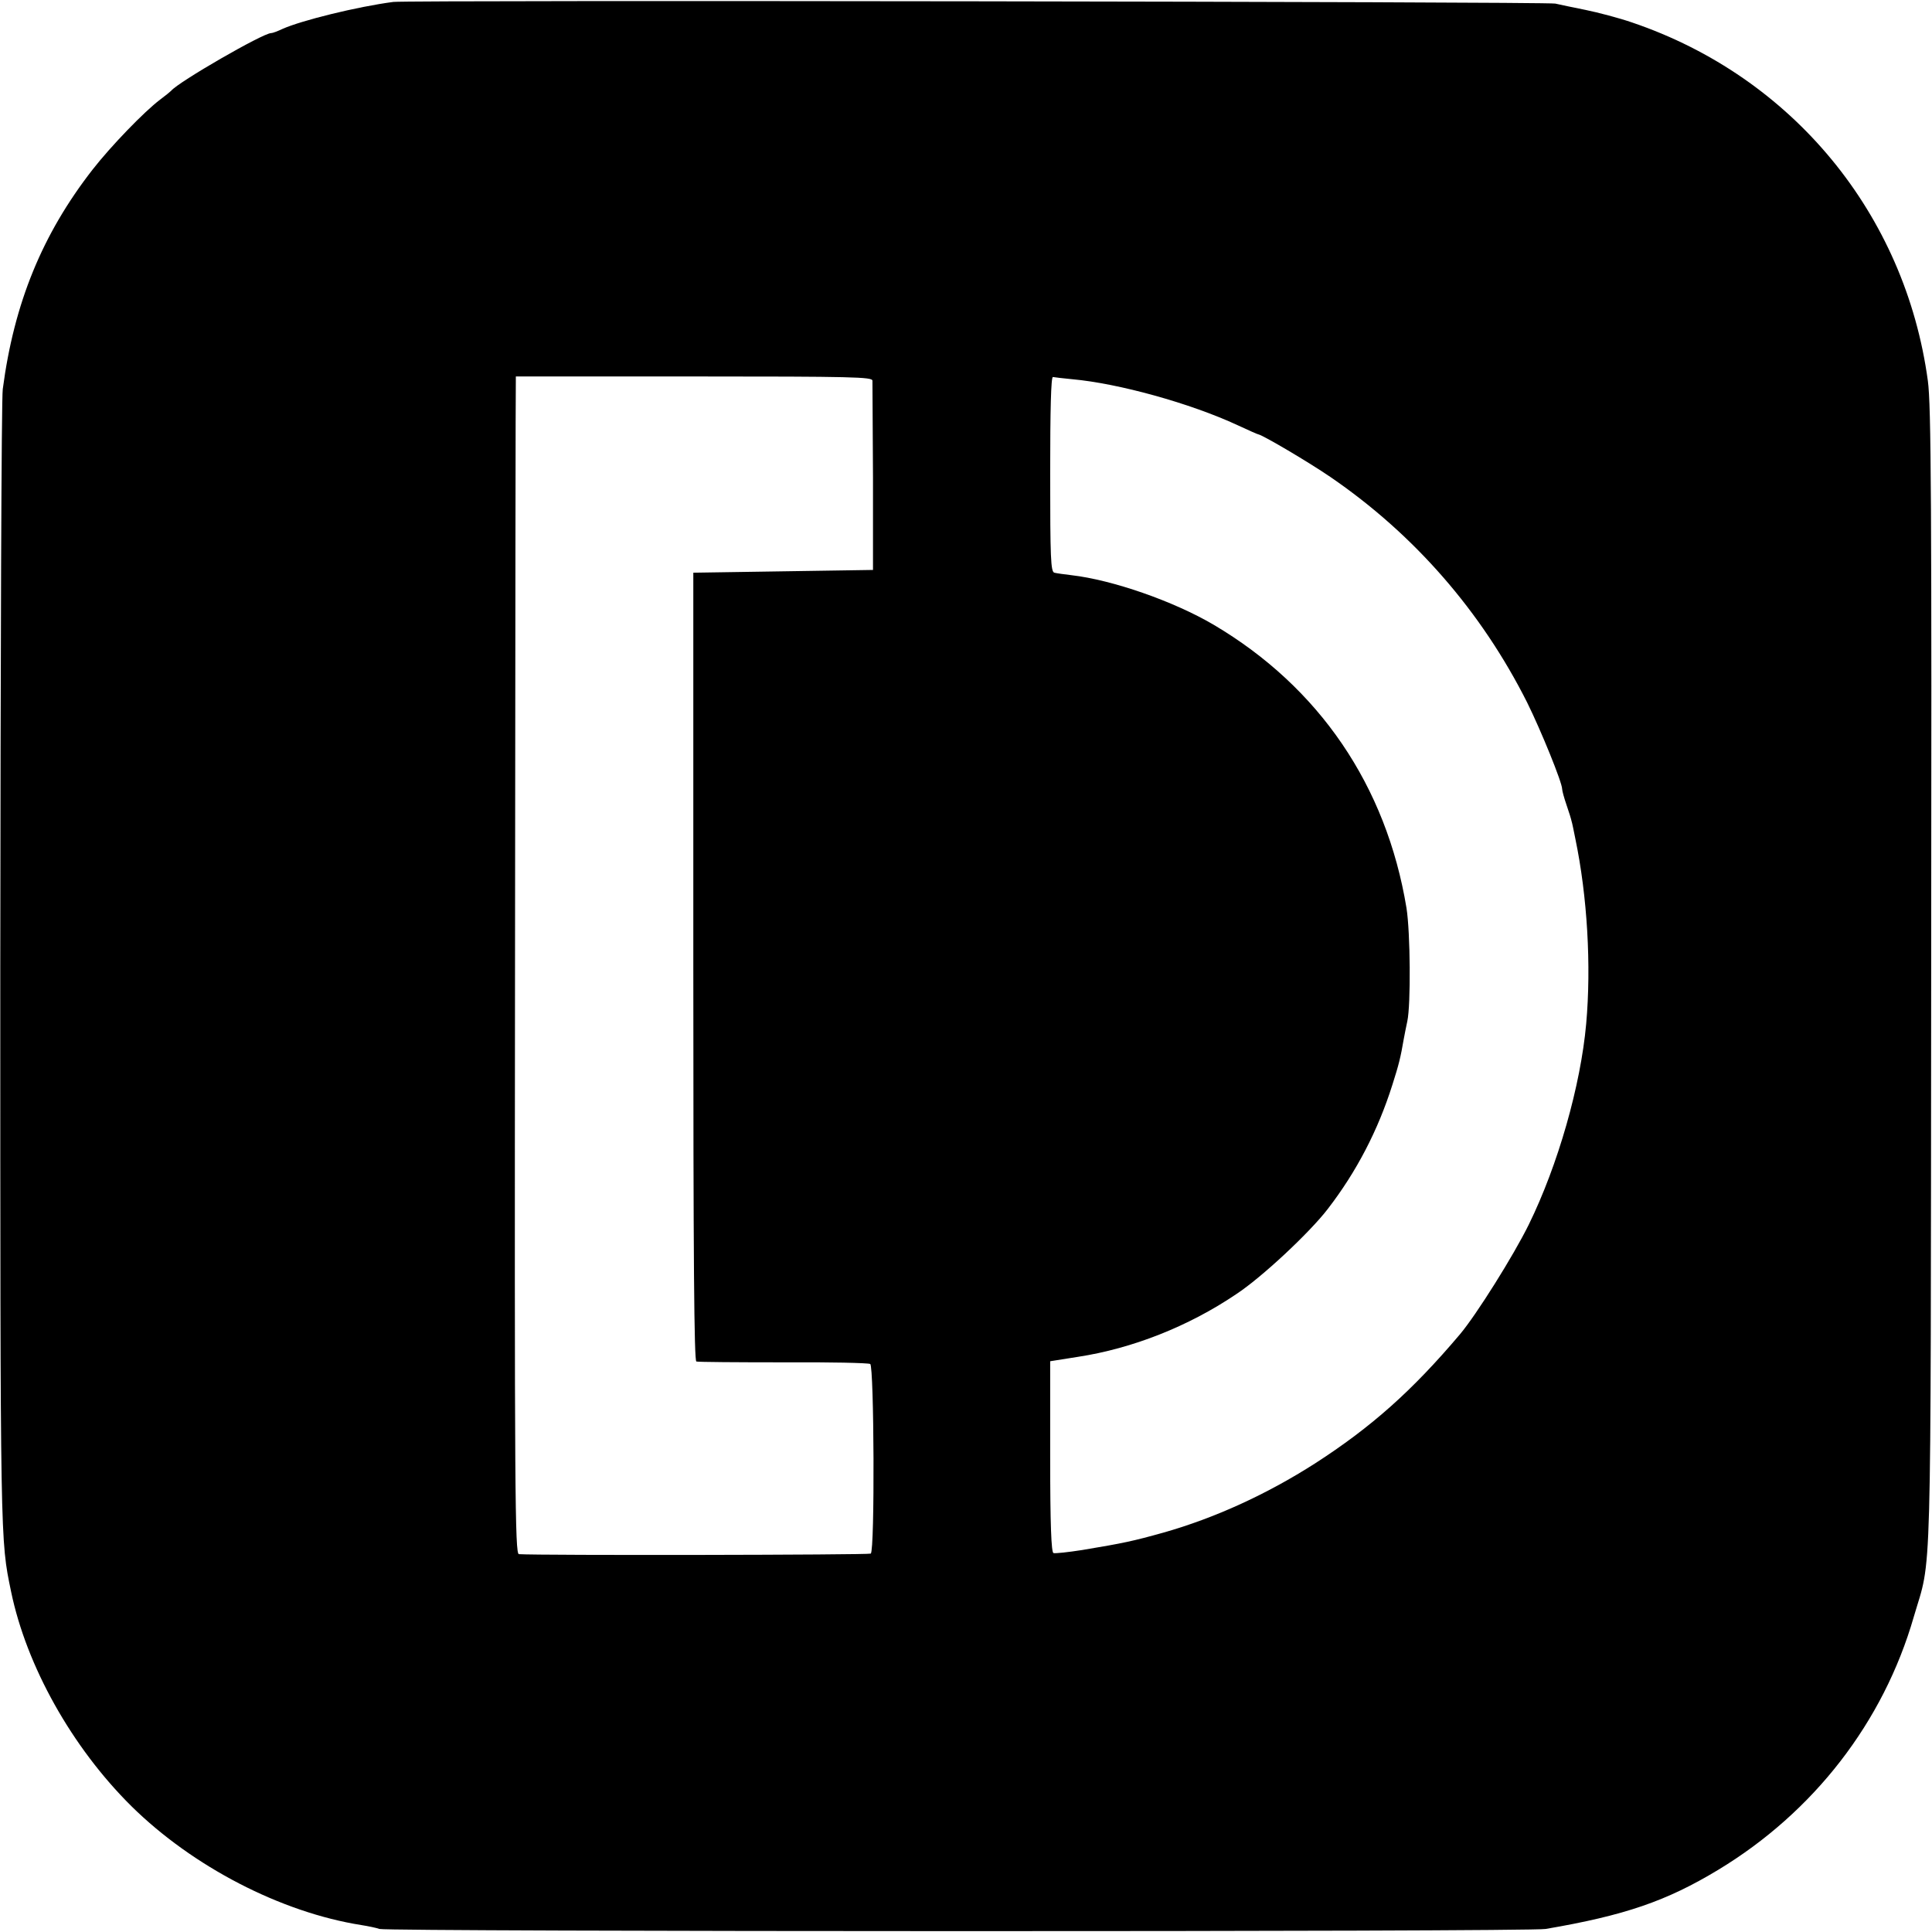 <?xml version="1.0" standalone="no"?>
<!DOCTYPE svg PUBLIC "-//W3C//DTD SVG 20010904//EN"
 "http://www.w3.org/TR/2001/REC-SVG-20010904/DTD/svg10.dtd">
<svg version="1.0" xmlns="http://www.w3.org/2000/svg"
 width="700pt" height="700pt" viewBox="0 0 700 700"
 preserveAspectRatio="xMidYMid meet">
<g transform="translate(0,700) scale(0.1,-0.1)"
fill="#000000" stroke="none">
<path d="M1425 6993 c-130 -17 -333 -67 -402 -98 -17 -8 -35 -15 -41 -15 -29
0 -336 -177 -362 -209 -3 -3 -21 -18 -40 -32 -57 -43 -178 -168 -245 -254
-182 -234 -284 -483 -325 -795 -5 -36 -8 -978 -9 -2095 0 -2100 0 -2072 39
-2261 56 -271 221 -565 436 -778 222 -219 542 -385 834 -431 25 -4 54 -10 65
-14 34 -10 4165 -11 4225 0 287 49 438 101 625 214 346 209 599 535 709 917
66 226 61 39 63 2313 2 1731 0 2077 -12 2165 -82 605 -491 1101 -1070 1298
-49 17 -126 37 -170 46 -44 9 -93 19 -110 23 -30 7 -4155 13 -4210 6z m1736
-1372 c0 -9 1 -167 2 -351 l0 -335 -325 -5 -326 -5 0 -1427 c0 -1071 3 -1428
11 -1431 7 -2 148 -3 315 -3 167 1 308 -2 315 -6 14 -9 17 -676 2 -687 -8 -5
-1203 -7 -1275 -2 -14 1 -16 216 -14 2134 1 1172 2 2132 3 2133 0 0 291 0 646
0 576 0 645 -2 646 -15z m724 5 c167 -15 428 -87 600 -167 39 -18 72 -33 75
-33 18 -4 181 -100 260 -154 304 -208 547 -487 713 -817 50 -101 127 -290 127
-314 0 -6 7 -32 16 -58 9 -26 17 -52 18 -58 2 -5 8 -35 14 -65 43 -207 58
-458 39 -670 -20 -223 -102 -511 -208 -727 -55 -112 -190 -327 -249 -397 -174
-206 -322 -337 -525 -468 -175 -112 -363 -198 -550 -251 -111 -31 -144 -38
-294 -63 -51 -8 -98 -13 -104 -11 -8 2 -12 104 -12 349 l0 346 101 16 c196 30
400 110 573 227 93 61 267 224 332 309 104 135 182 285 234 450 23 72 30 100
41 165 3 17 9 46 13 65 13 61 11 321 -3 410 -73 443 -316 800 -698 1026 -146
86 -368 163 -516 180 -26 3 -54 7 -62 9 -13 4 -15 53 -15 359 0 231 3 352 10
350 6 -1 37 -5 70 -8z"/>
</g>
</svg>
